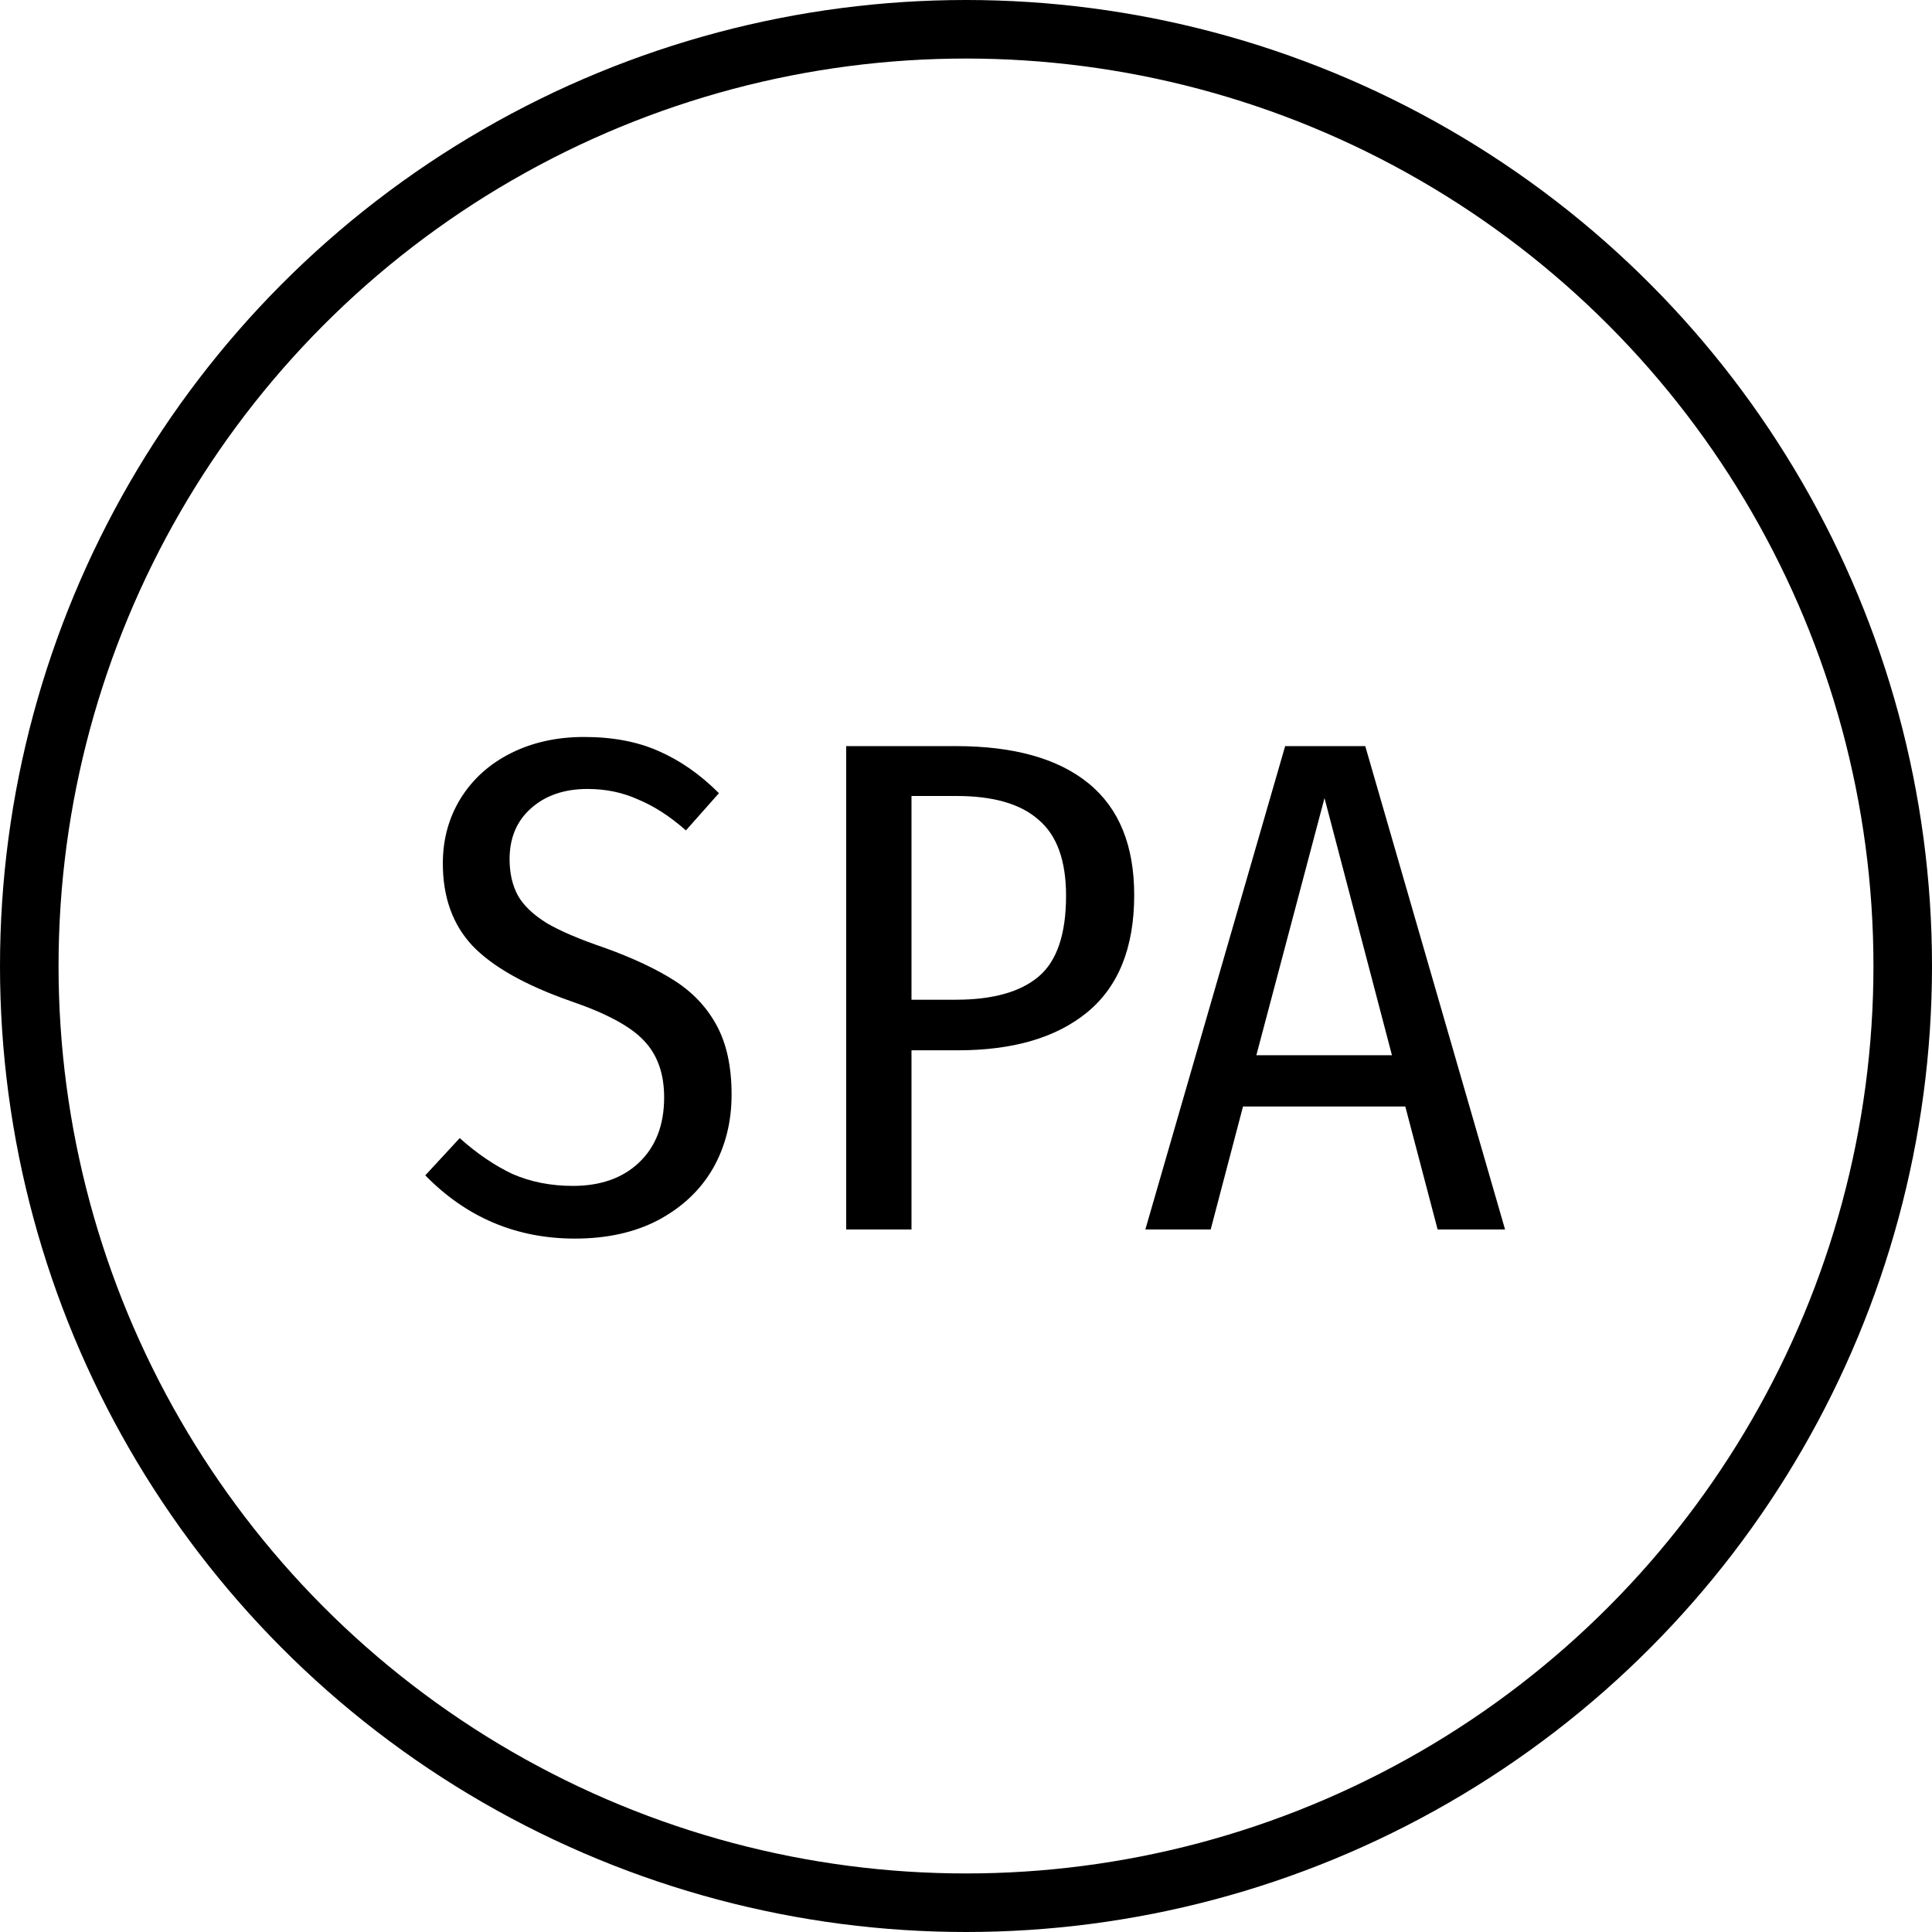 <svg width="66" height="66" viewBox="0 0 66 66" fill="none" xmlns="http://www.w3.org/2000/svg">
<circle cx="33" cy="33" r="32" stroke="black" stroke-width="2"/>
<path d="M19.952 25.176C20.928 25.176 21.776 25.336 22.496 25.656C23.232 25.976 23.92 26.456 24.56 27.096L23.432 28.368C22.888 27.888 22.344 27.536 21.8 27.312C21.272 27.072 20.696 26.952 20.072 26.952C19.272 26.952 18.624 27.176 18.128 27.624C17.648 28.056 17.408 28.632 17.408 29.352C17.408 29.832 17.504 30.248 17.696 30.6C17.888 30.936 18.216 31.248 18.68 31.536C19.144 31.808 19.8 32.088 20.648 32.376C21.624 32.728 22.424 33.104 23.048 33.504C23.672 33.904 24.152 34.416 24.488 35.04C24.824 35.664 24.992 36.448 24.992 37.392C24.992 38.336 24.776 39.184 24.344 39.936C23.912 40.672 23.288 41.256 22.472 41.688C21.672 42.104 20.728 42.312 19.64 42.312C17.64 42.312 15.936 41.592 14.528 40.152L15.704 38.88C16.296 39.408 16.896 39.816 17.504 40.104C18.128 40.376 18.816 40.512 19.568 40.512C20.512 40.512 21.264 40.248 21.824 39.72C22.4 39.176 22.688 38.432 22.688 37.488C22.688 36.672 22.456 36.024 21.992 35.544C21.544 35.064 20.712 34.616 19.496 34.2C17.944 33.656 16.824 33.024 16.136 32.304C15.464 31.584 15.128 30.648 15.128 29.496C15.128 28.68 15.328 27.944 15.728 27.288C16.144 26.616 16.72 26.096 17.456 25.728C18.192 25.36 19.024 25.176 19.952 25.176ZM32.65 25.488C34.634 25.488 36.146 25.912 37.186 26.76C38.226 27.608 38.746 28.88 38.746 30.576C38.746 32.368 38.21 33.704 37.138 34.584C36.082 35.448 34.61 35.88 32.722 35.88H31.138V42H28.906V25.488H32.65ZM32.65 34.152C33.914 34.152 34.858 33.888 35.482 33.36C36.106 32.832 36.418 31.912 36.418 30.6C36.418 29.4 36.106 28.536 35.482 28.008C34.874 27.464 33.938 27.192 32.674 27.192H31.138V34.152H32.65ZM49.111 42L48.007 37.8H42.463L41.359 42H39.127L43.903 25.488H46.639L51.415 42H49.111ZM42.919 36.048H47.551L45.247 27.264L42.919 36.048Z" fill="black"/>
</svg>
